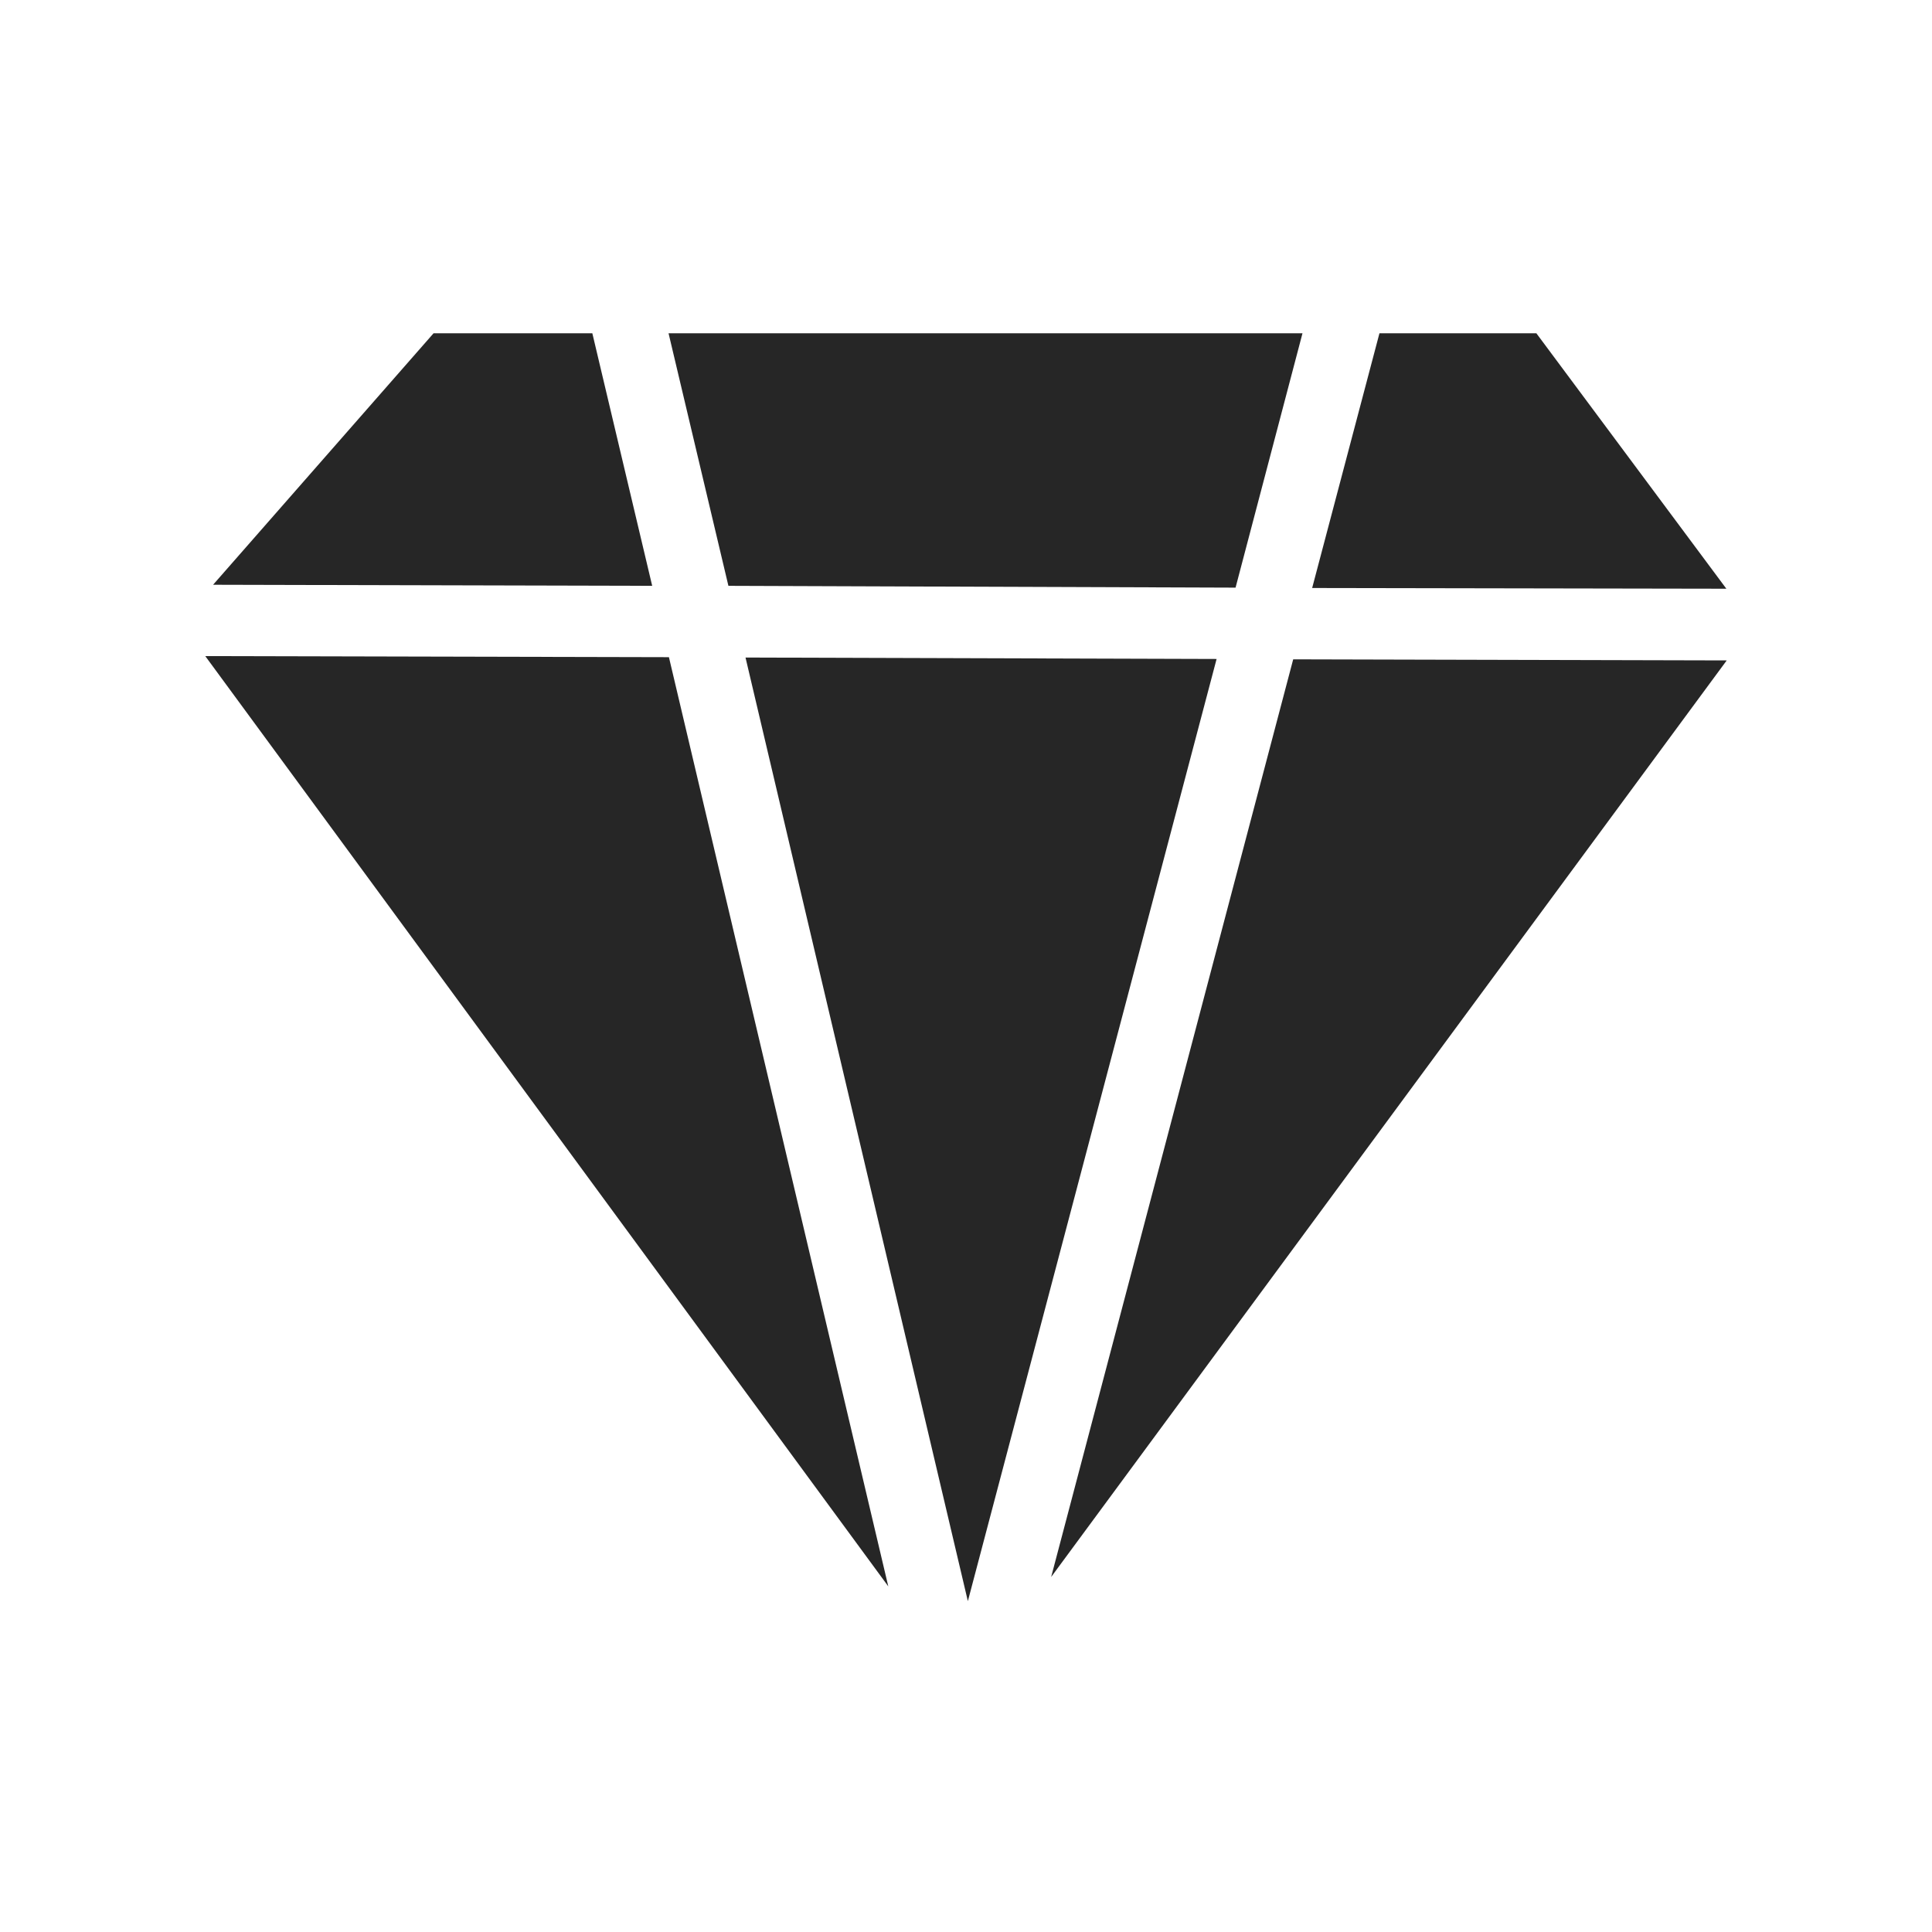 <?xml version="1.0" encoding="UTF-8"?> <svg xmlns="http://www.w3.org/2000/svg" width="800" height="800" viewBox="0 0 800 800" fill="none"><path d="M435.258 653.002L715.001 273.463L535.485 273.016L435.258 653.002Z" fill="#262626"></path><path d="M511.619 243.328L539.332 138H276.832L301.619 242.582L511.619 243.328Z" fill="#262626"></path><path d="M571.203 138L543.336 243.477L714.846 243.776L636.173 138H571.203Z" fill="#262626"></path><path d="M308.703 272.27L400.771 662.998L503.769 272.866L308.703 272.27Z" fill="#262626"></path><path d="M179.532 138L88.234 242.135L270.06 242.582L245.272 138H179.532Z" fill="#262626"></path><path d="M85 271.676L367.823 656.884L276.987 272.123L85 271.676Z" fill="#262626"></path></svg> 